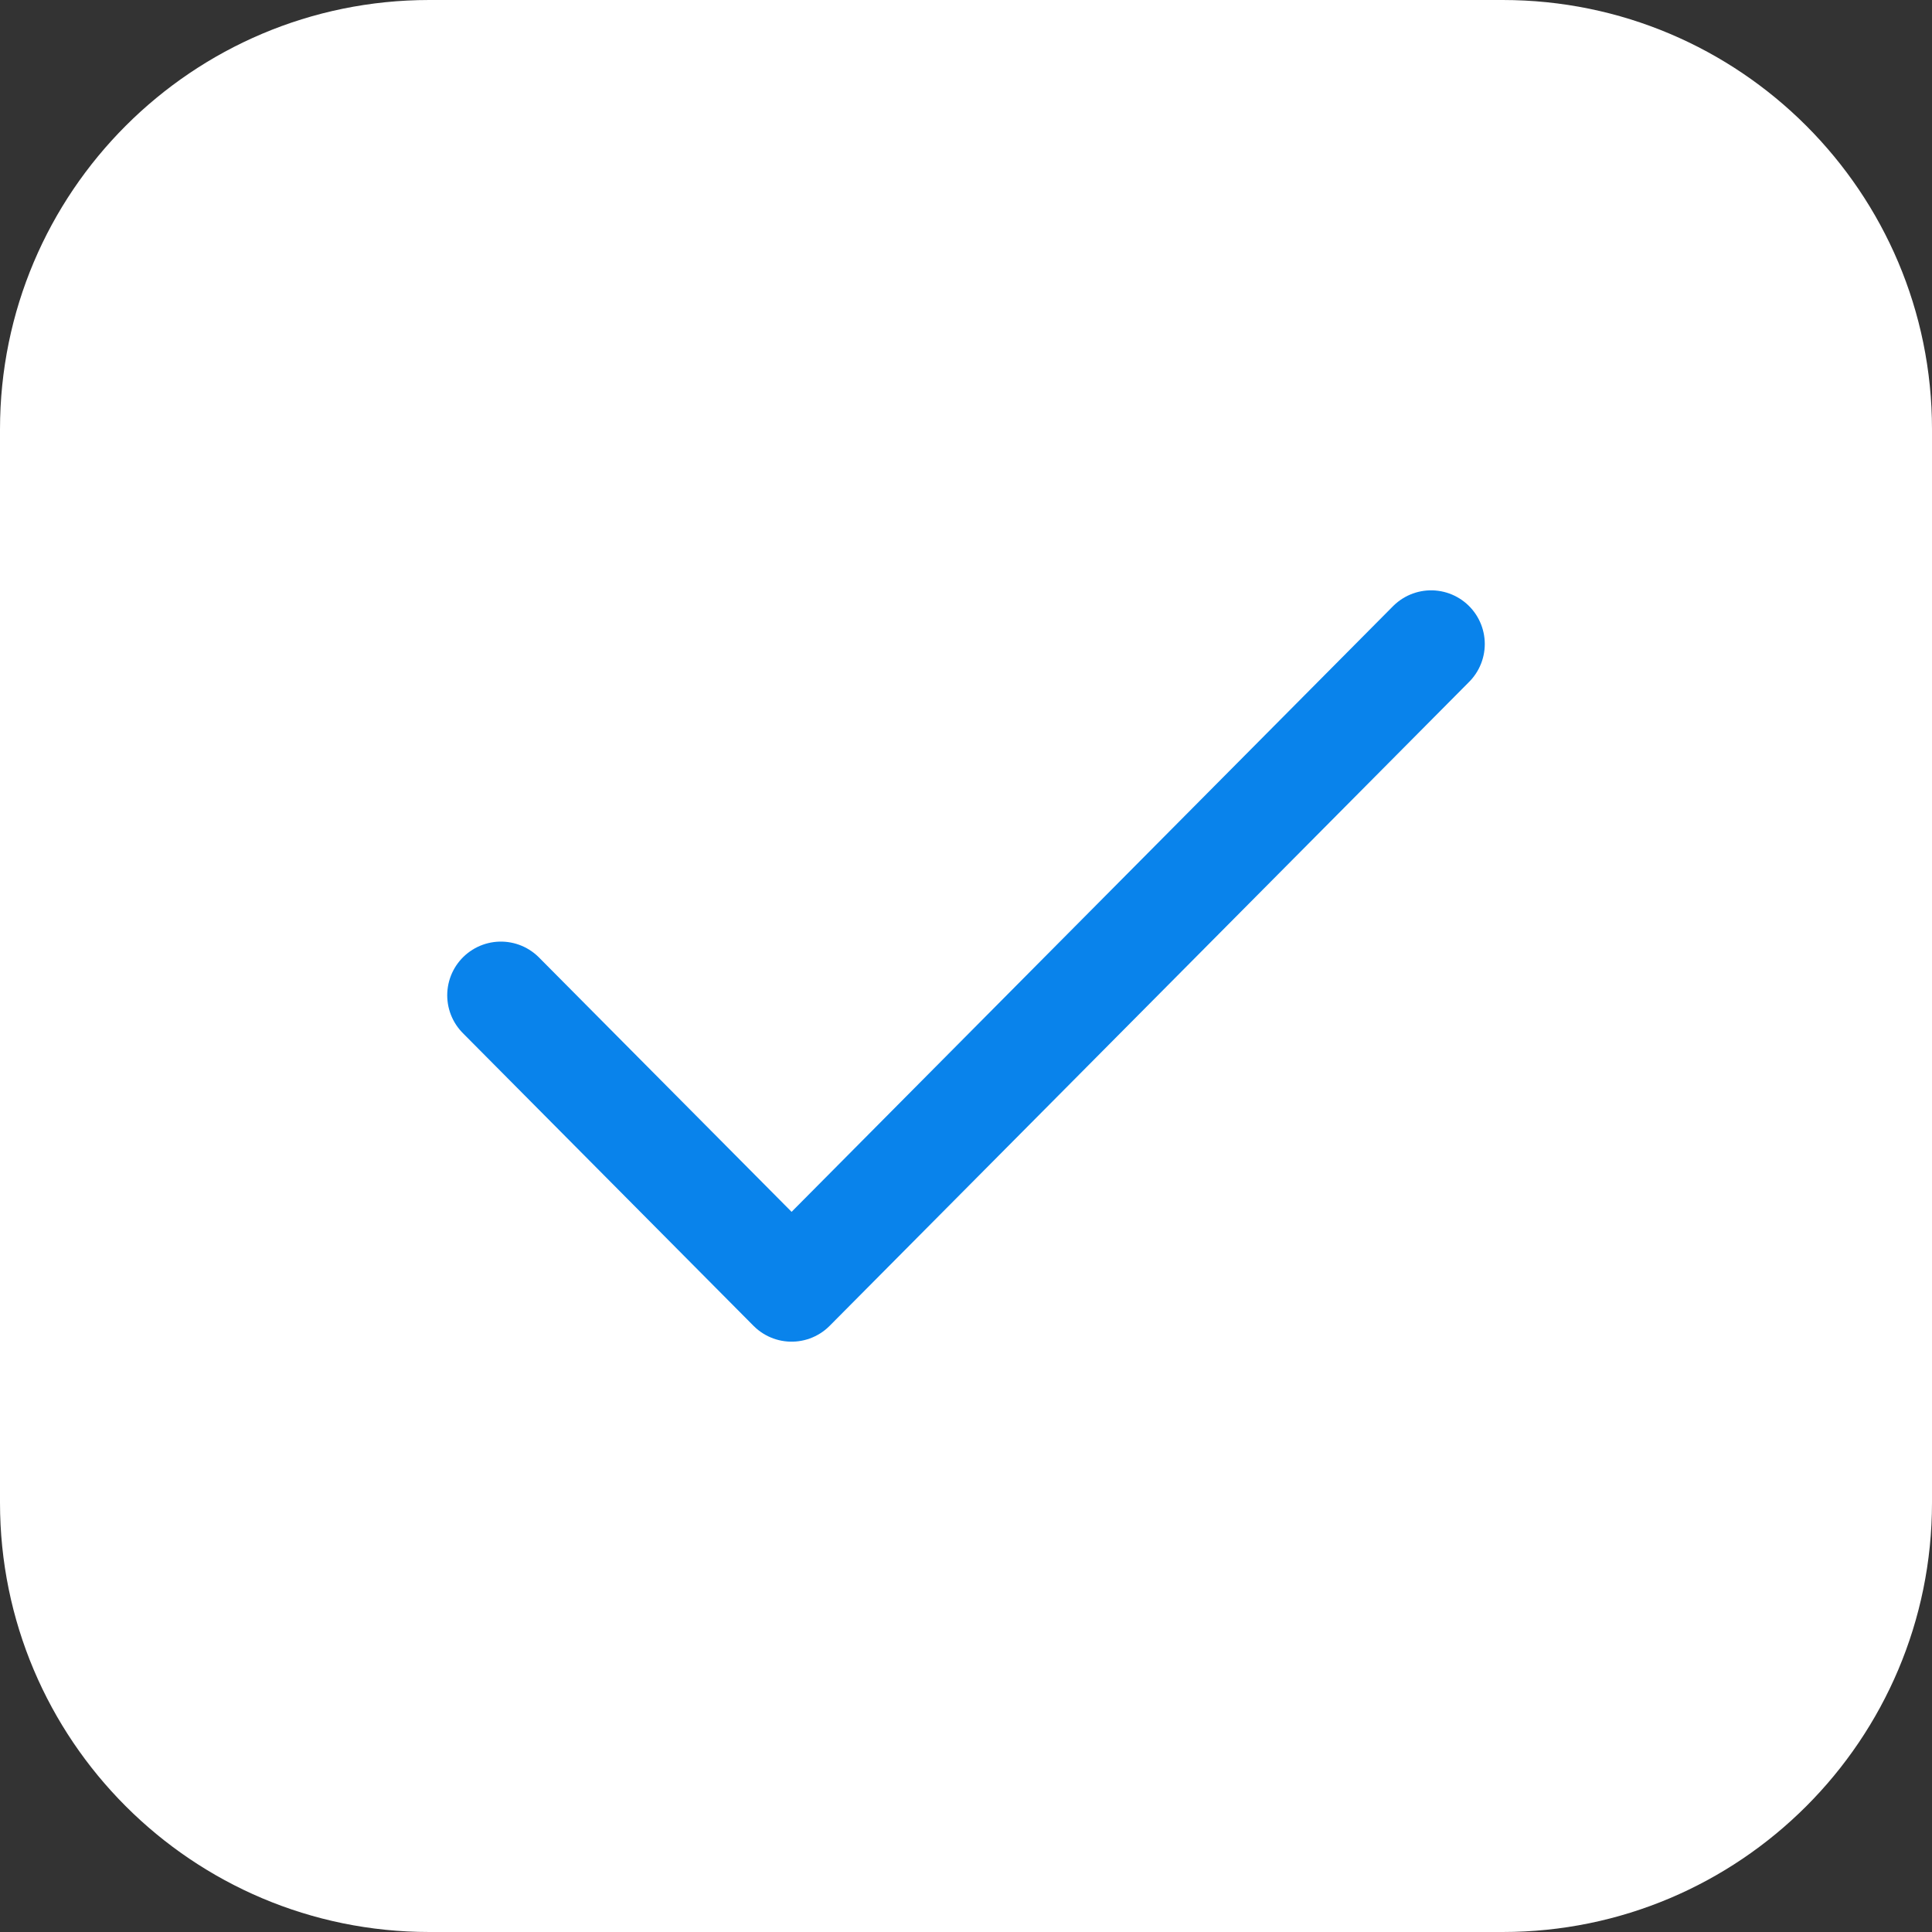 <svg width="54" height="54" viewBox="0 0 54 54" fill="none" xmlns="http://www.w3.org/2000/svg">
<rect x="0" y="0" width="54" height="54" fill="#333333" stroke="none"/>
<path d="M0 12C0 5.373 5.373 0 12 0H42C48.627 0 54 5.373 54 12V42C54 48.627 48.627 54 42 54H12C5.373 54 0 48.627 0 42V12Z" fill="white"/>
<g clip-path="url(#clip0_3761_9014)">
<path d="M40 18L22.125 36L14 27.818" stroke="#0983EB" stroke-width="3" stroke-linecap="round" stroke-linejoin="round"/>
</g>
<defs>
<clipPath id="clip0_3761_9014">
<rect width="36" height="36" fill="white" transform="translate(9 9)"/>
</clipPath>
</defs>
</svg>
